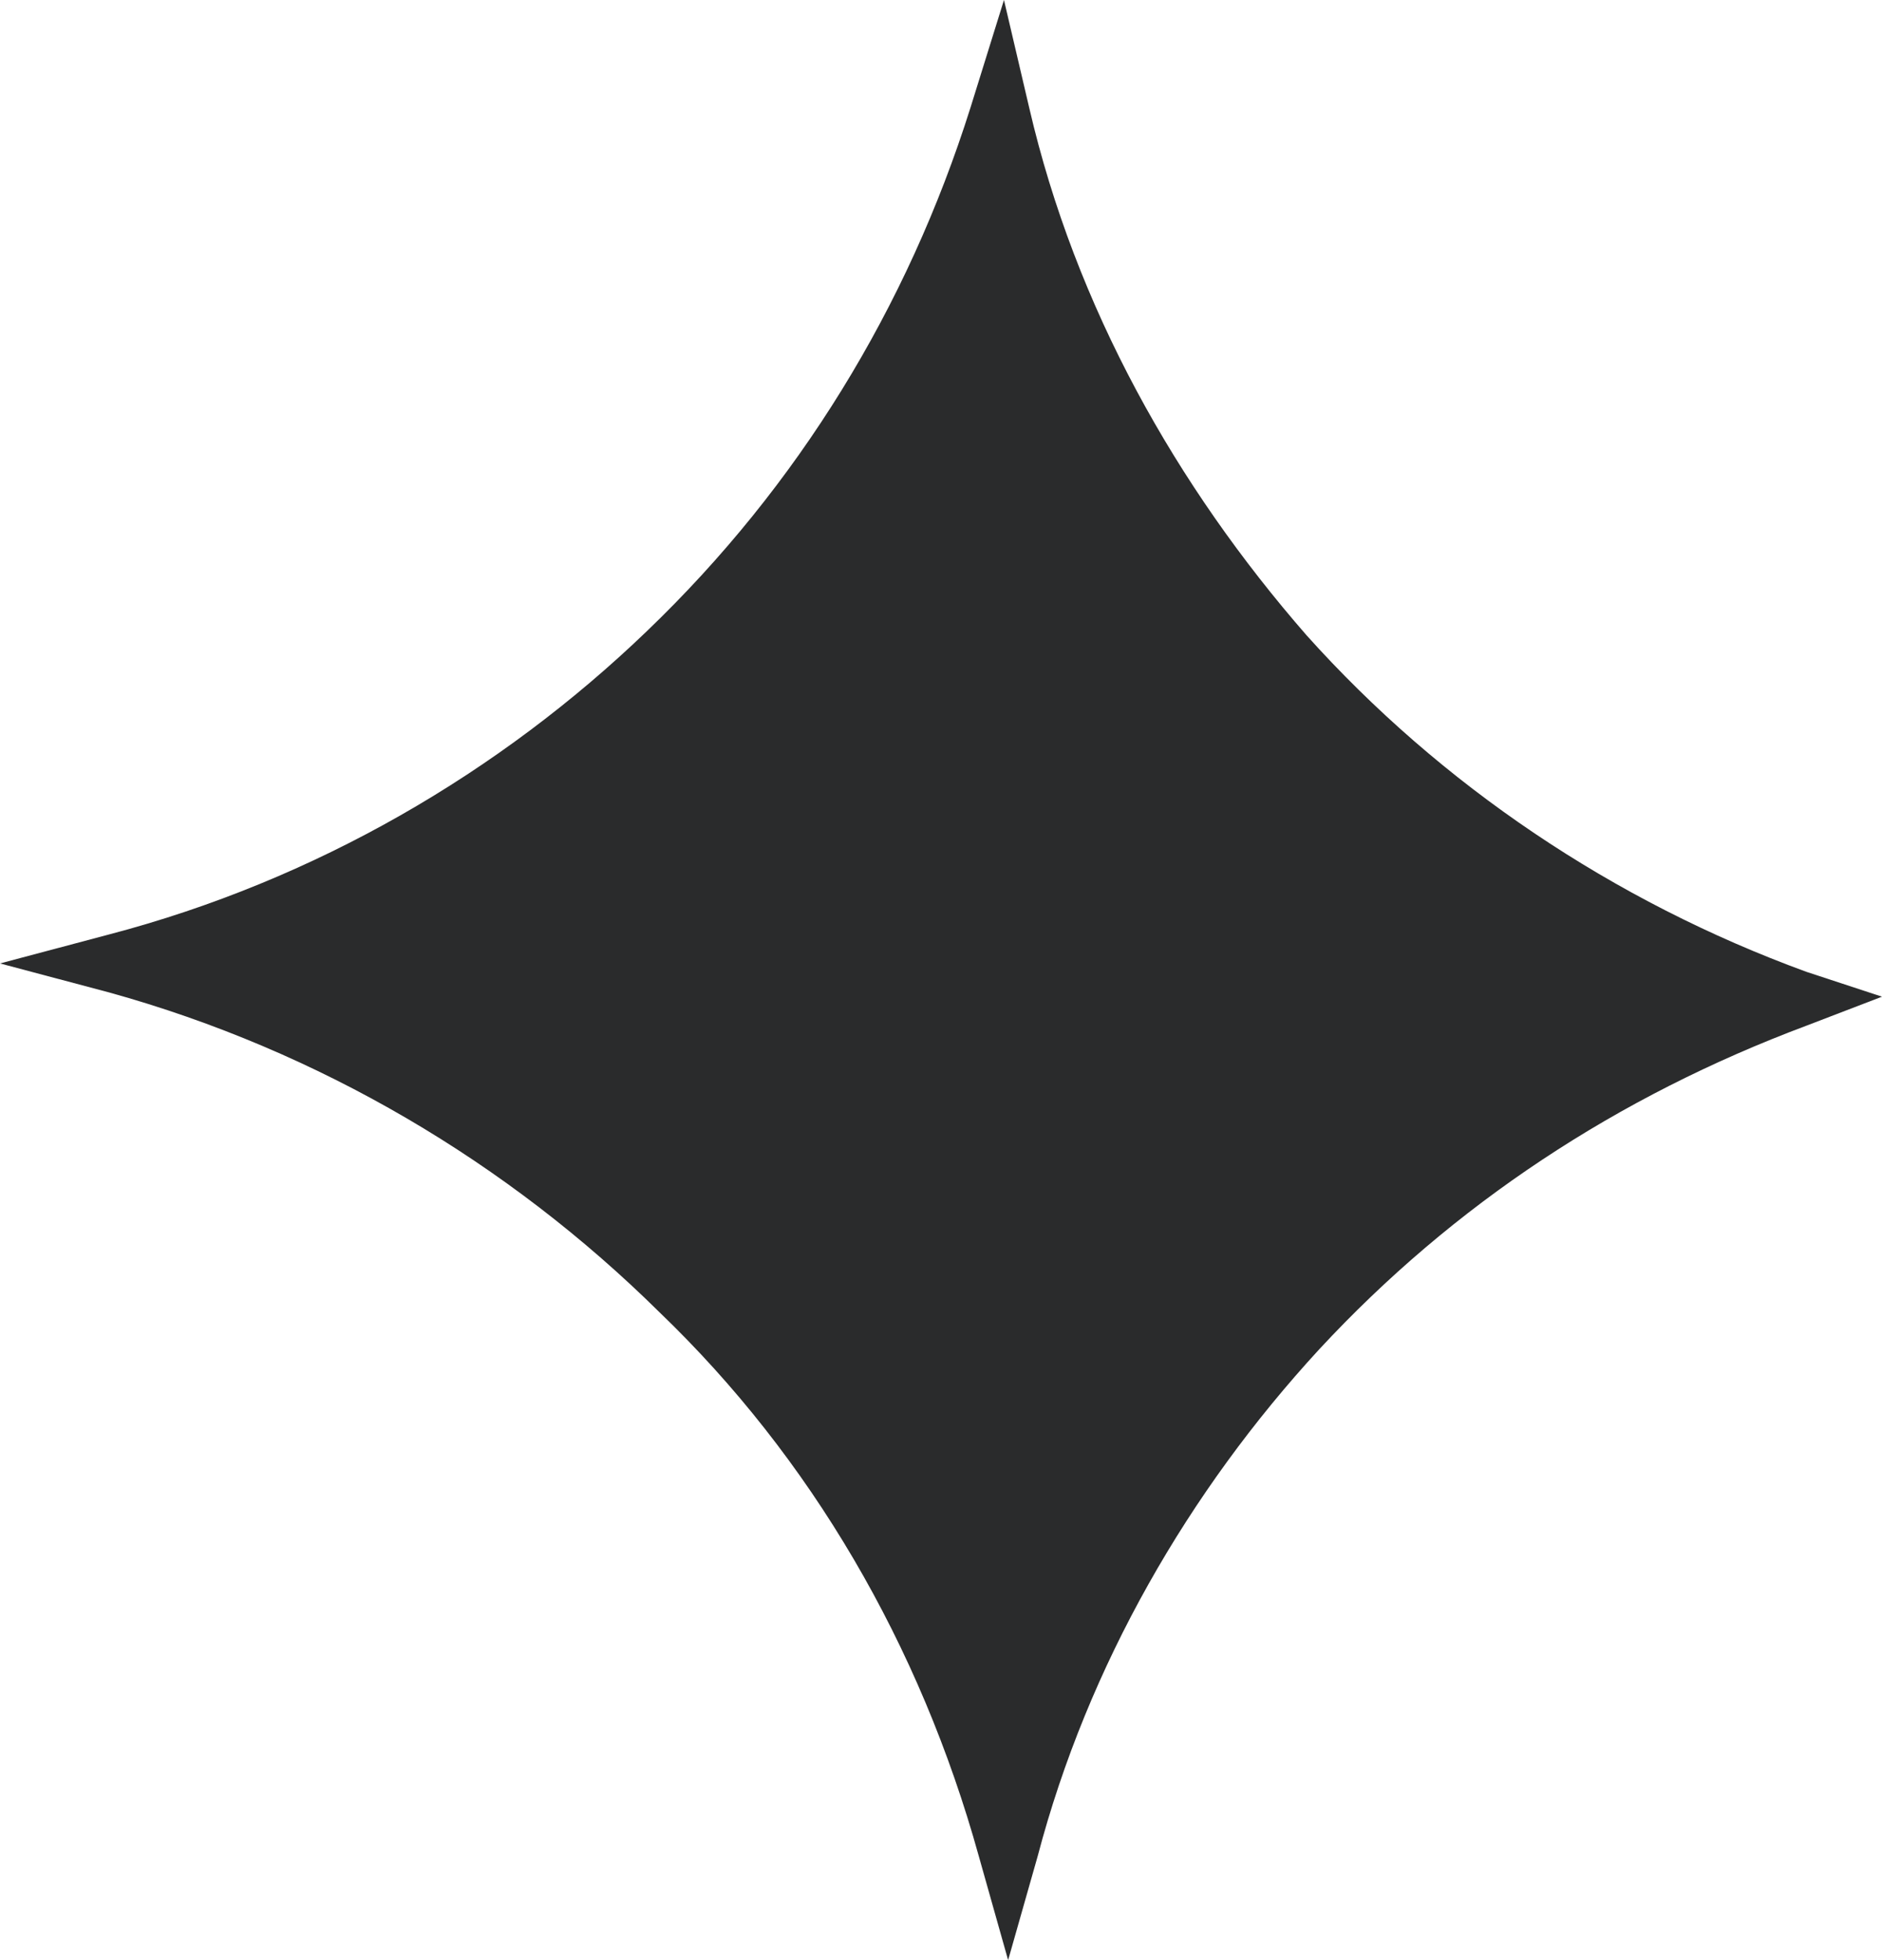 <svg width="24" height="25" viewBox="0 0 24 25" fill="none" xmlns="http://www.w3.org/2000/svg">
<g id="Vector">
<path id="Vector_2" d="M16.662 8.103C18.374 10.012 20.572 11.495 23.036 12.395L24 12.712L23.036 13.082C20.626 13.984 18.536 15.361 16.82 17.213C15.162 19.016 13.874 21.238 13.233 23.674L12.856 25L12.482 23.674C11.733 20.975 10.338 18.59 8.41 16.737C6.482 14.831 4.072 13.401 1.392 12.658L0 12.288L1.392 11.918C4.018 11.229 6.374 9.853 8.249 8.05C10.18 6.197 11.572 3.921 12.374 1.379L12.803 0L13.126 1.379C13.716 3.921 15 6.197 16.662 8.103Z" fill="#2A2B2C"/>
</g>
</svg>
